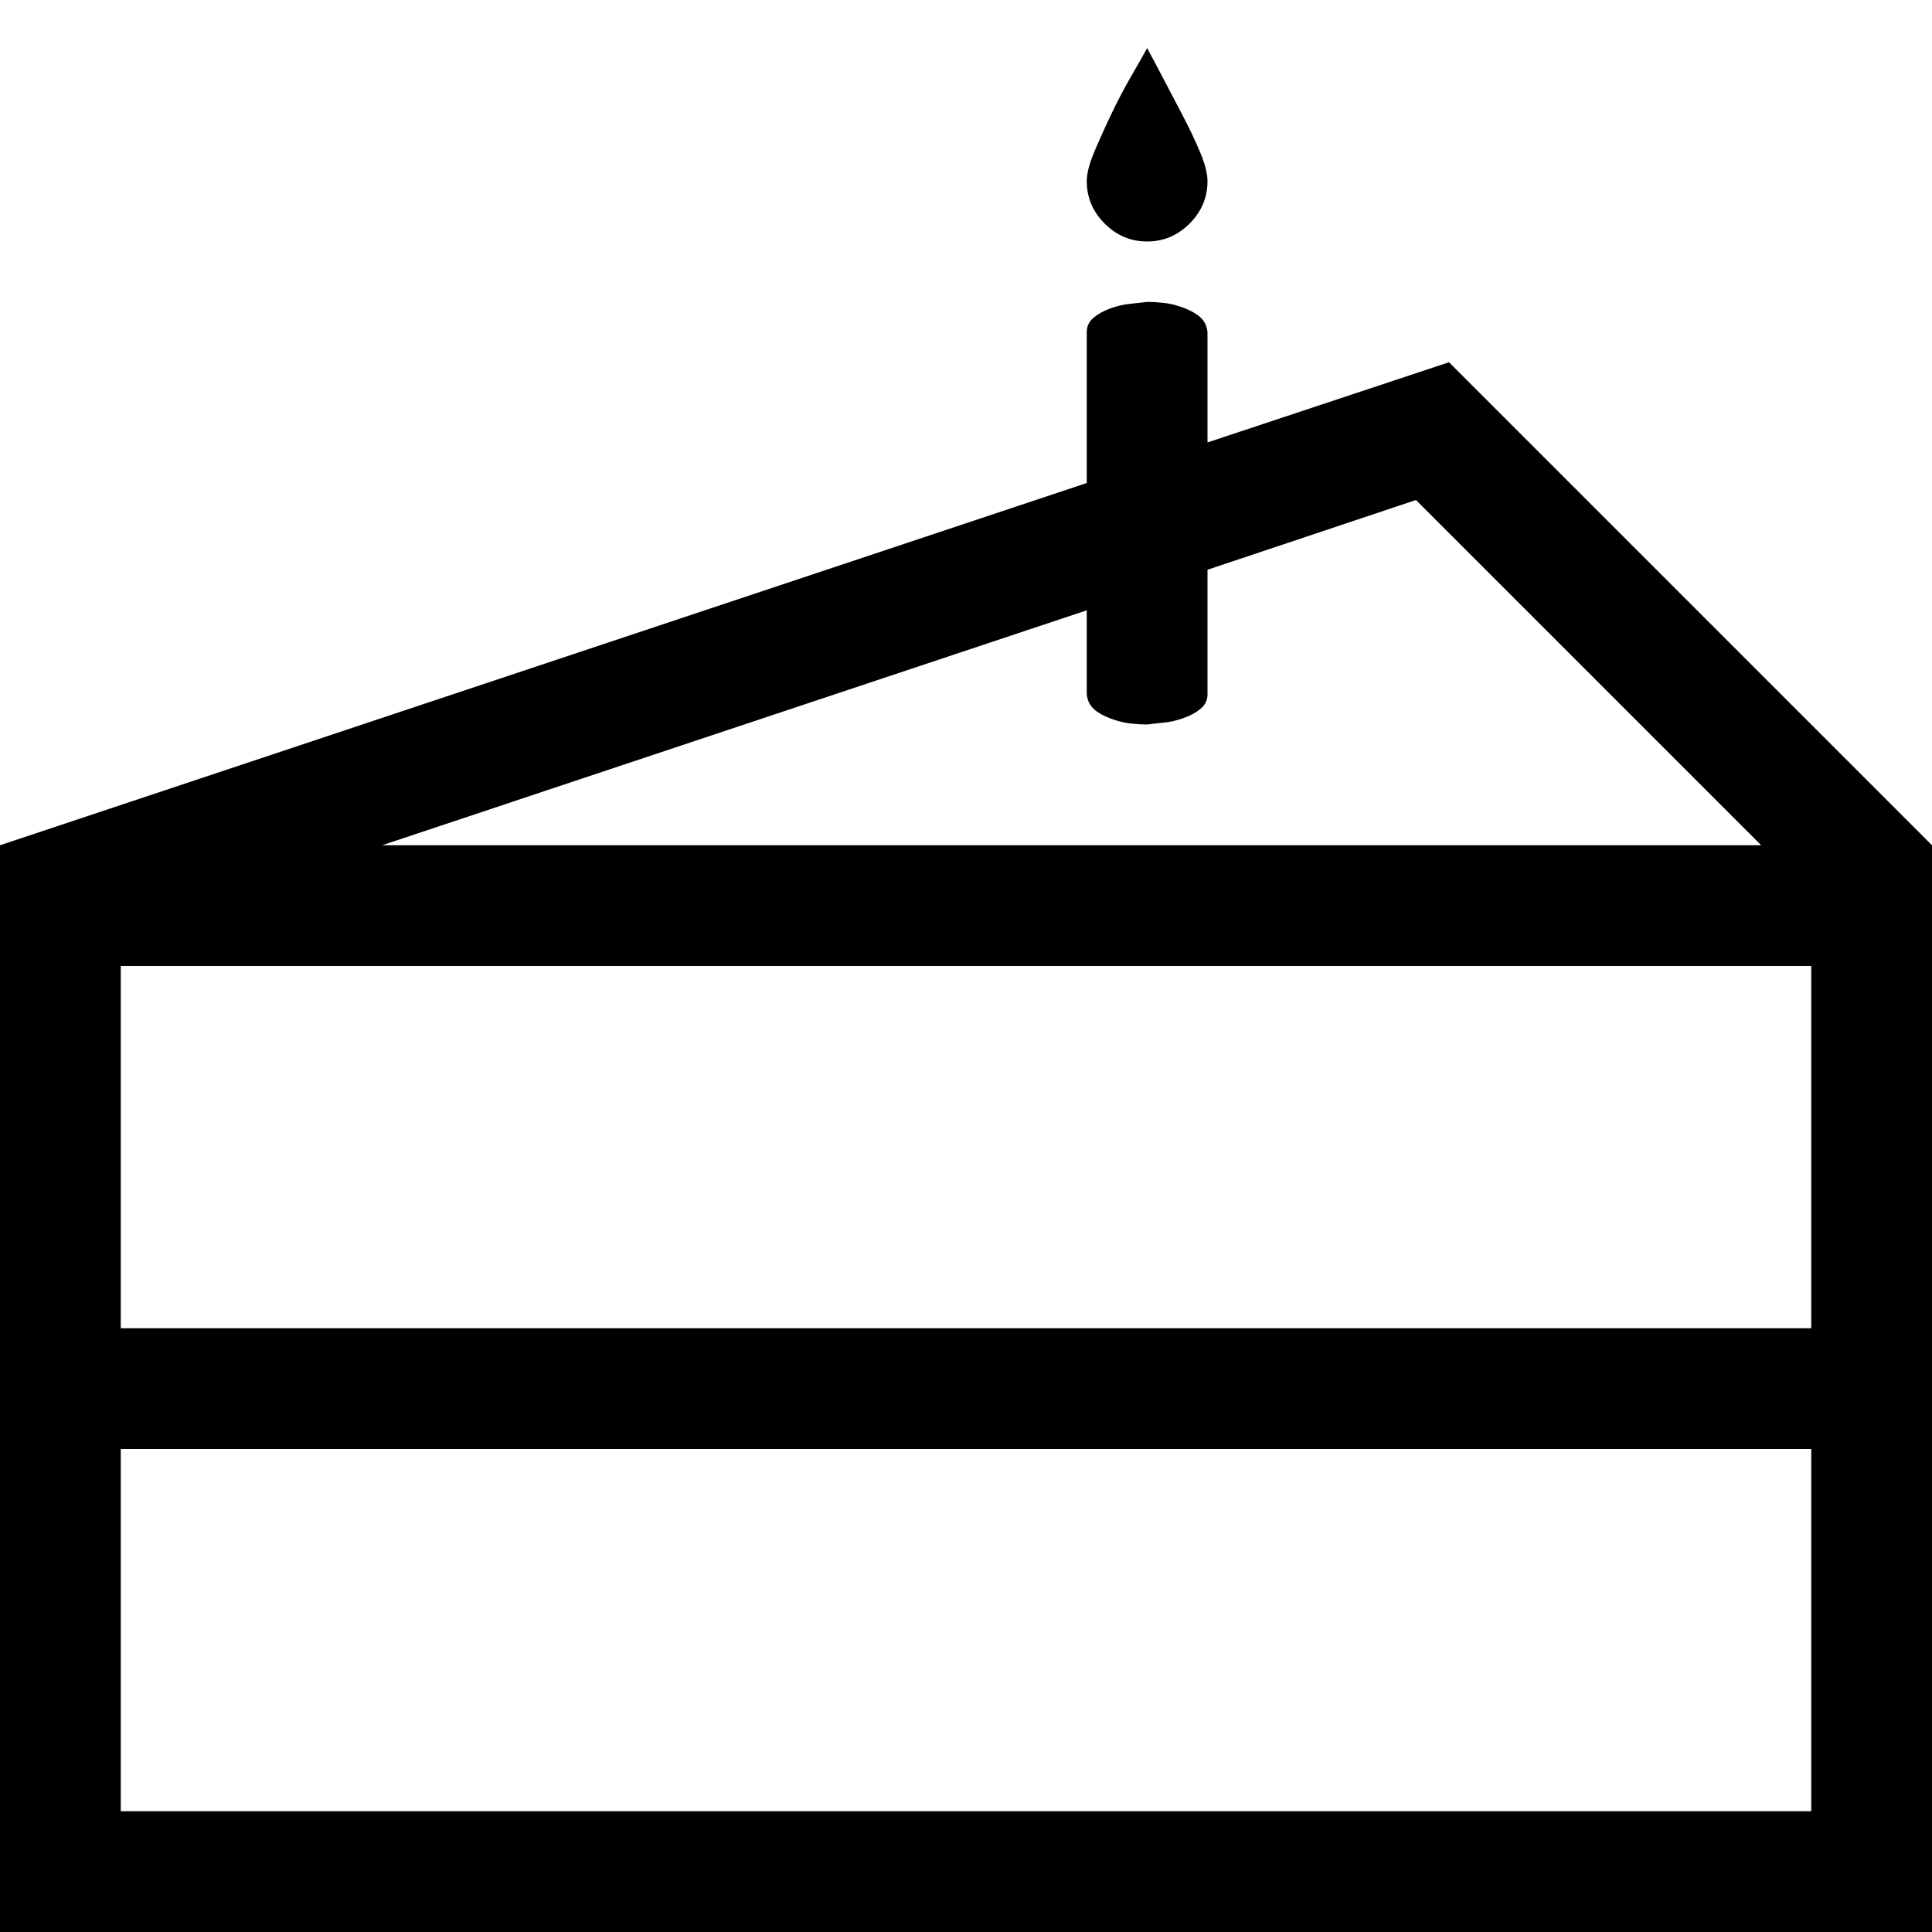 <?xml version="1.0" encoding="UTF-8"?> <svg xmlns="http://www.w3.org/2000/svg" width="20" height="20" viewBox="0 0 20 20" fill="none"><g clip-path="url(#clip0_708_197)"><path d="M11.875 2.5C11.706 2.5 11.559 2.438 11.435 2.314C11.312 2.191 11.25 2.044 11.25 1.875C11.25 1.797 11.276 1.696 11.328 1.572C11.38 1.449 11.439 1.318 11.504 1.182C11.569 1.045 11.637 0.915 11.709 0.791C11.781 0.667 11.836 0.57 11.875 0.498C11.914 0.57 11.966 0.667 12.031 0.791C12.096 0.915 12.165 1.045 12.236 1.182C12.308 1.318 12.37 1.449 12.422 1.572C12.474 1.696 12.5 1.797 12.5 1.875C12.5 2.044 12.438 2.191 12.315 2.314C12.191 2.438 12.044 2.5 11.875 2.5ZM20 8.75V20H0V8.75L11.25 5V3.438C11.25 3.379 11.273 3.33 11.318 3.291C11.364 3.252 11.422 3.219 11.494 3.193C11.566 3.167 11.634 3.151 11.699 3.145C11.764 3.138 11.823 3.132 11.875 3.125C11.921 3.125 11.976 3.128 12.041 3.135C12.106 3.141 12.175 3.158 12.246 3.184C12.318 3.21 12.376 3.242 12.422 3.281C12.467 3.32 12.493 3.372 12.5 3.438V4.58L15 3.75L20 8.75ZM11.875 7.5C11.829 7.5 11.774 7.497 11.709 7.49C11.644 7.484 11.575 7.467 11.504 7.441C11.432 7.415 11.374 7.383 11.328 7.344C11.283 7.305 11.257 7.253 11.25 7.188V6.318L3.955 8.75H18.232L14.658 5.176L12.5 5.898V7.188C12.5 7.246 12.477 7.295 12.432 7.334C12.386 7.373 12.328 7.406 12.256 7.432C12.184 7.458 12.116 7.474 12.051 7.48C11.986 7.487 11.927 7.493 11.875 7.5ZM1.25 10V13.75H18.75V10H1.25ZM18.75 18.75V15H1.25V18.75H18.75Z" fill="currentColor"></path></g><defs><clipPath id="clip0_708_197"><rect width="20" height="20" fill="currentColor"></rect></clipPath></defs></svg> 
